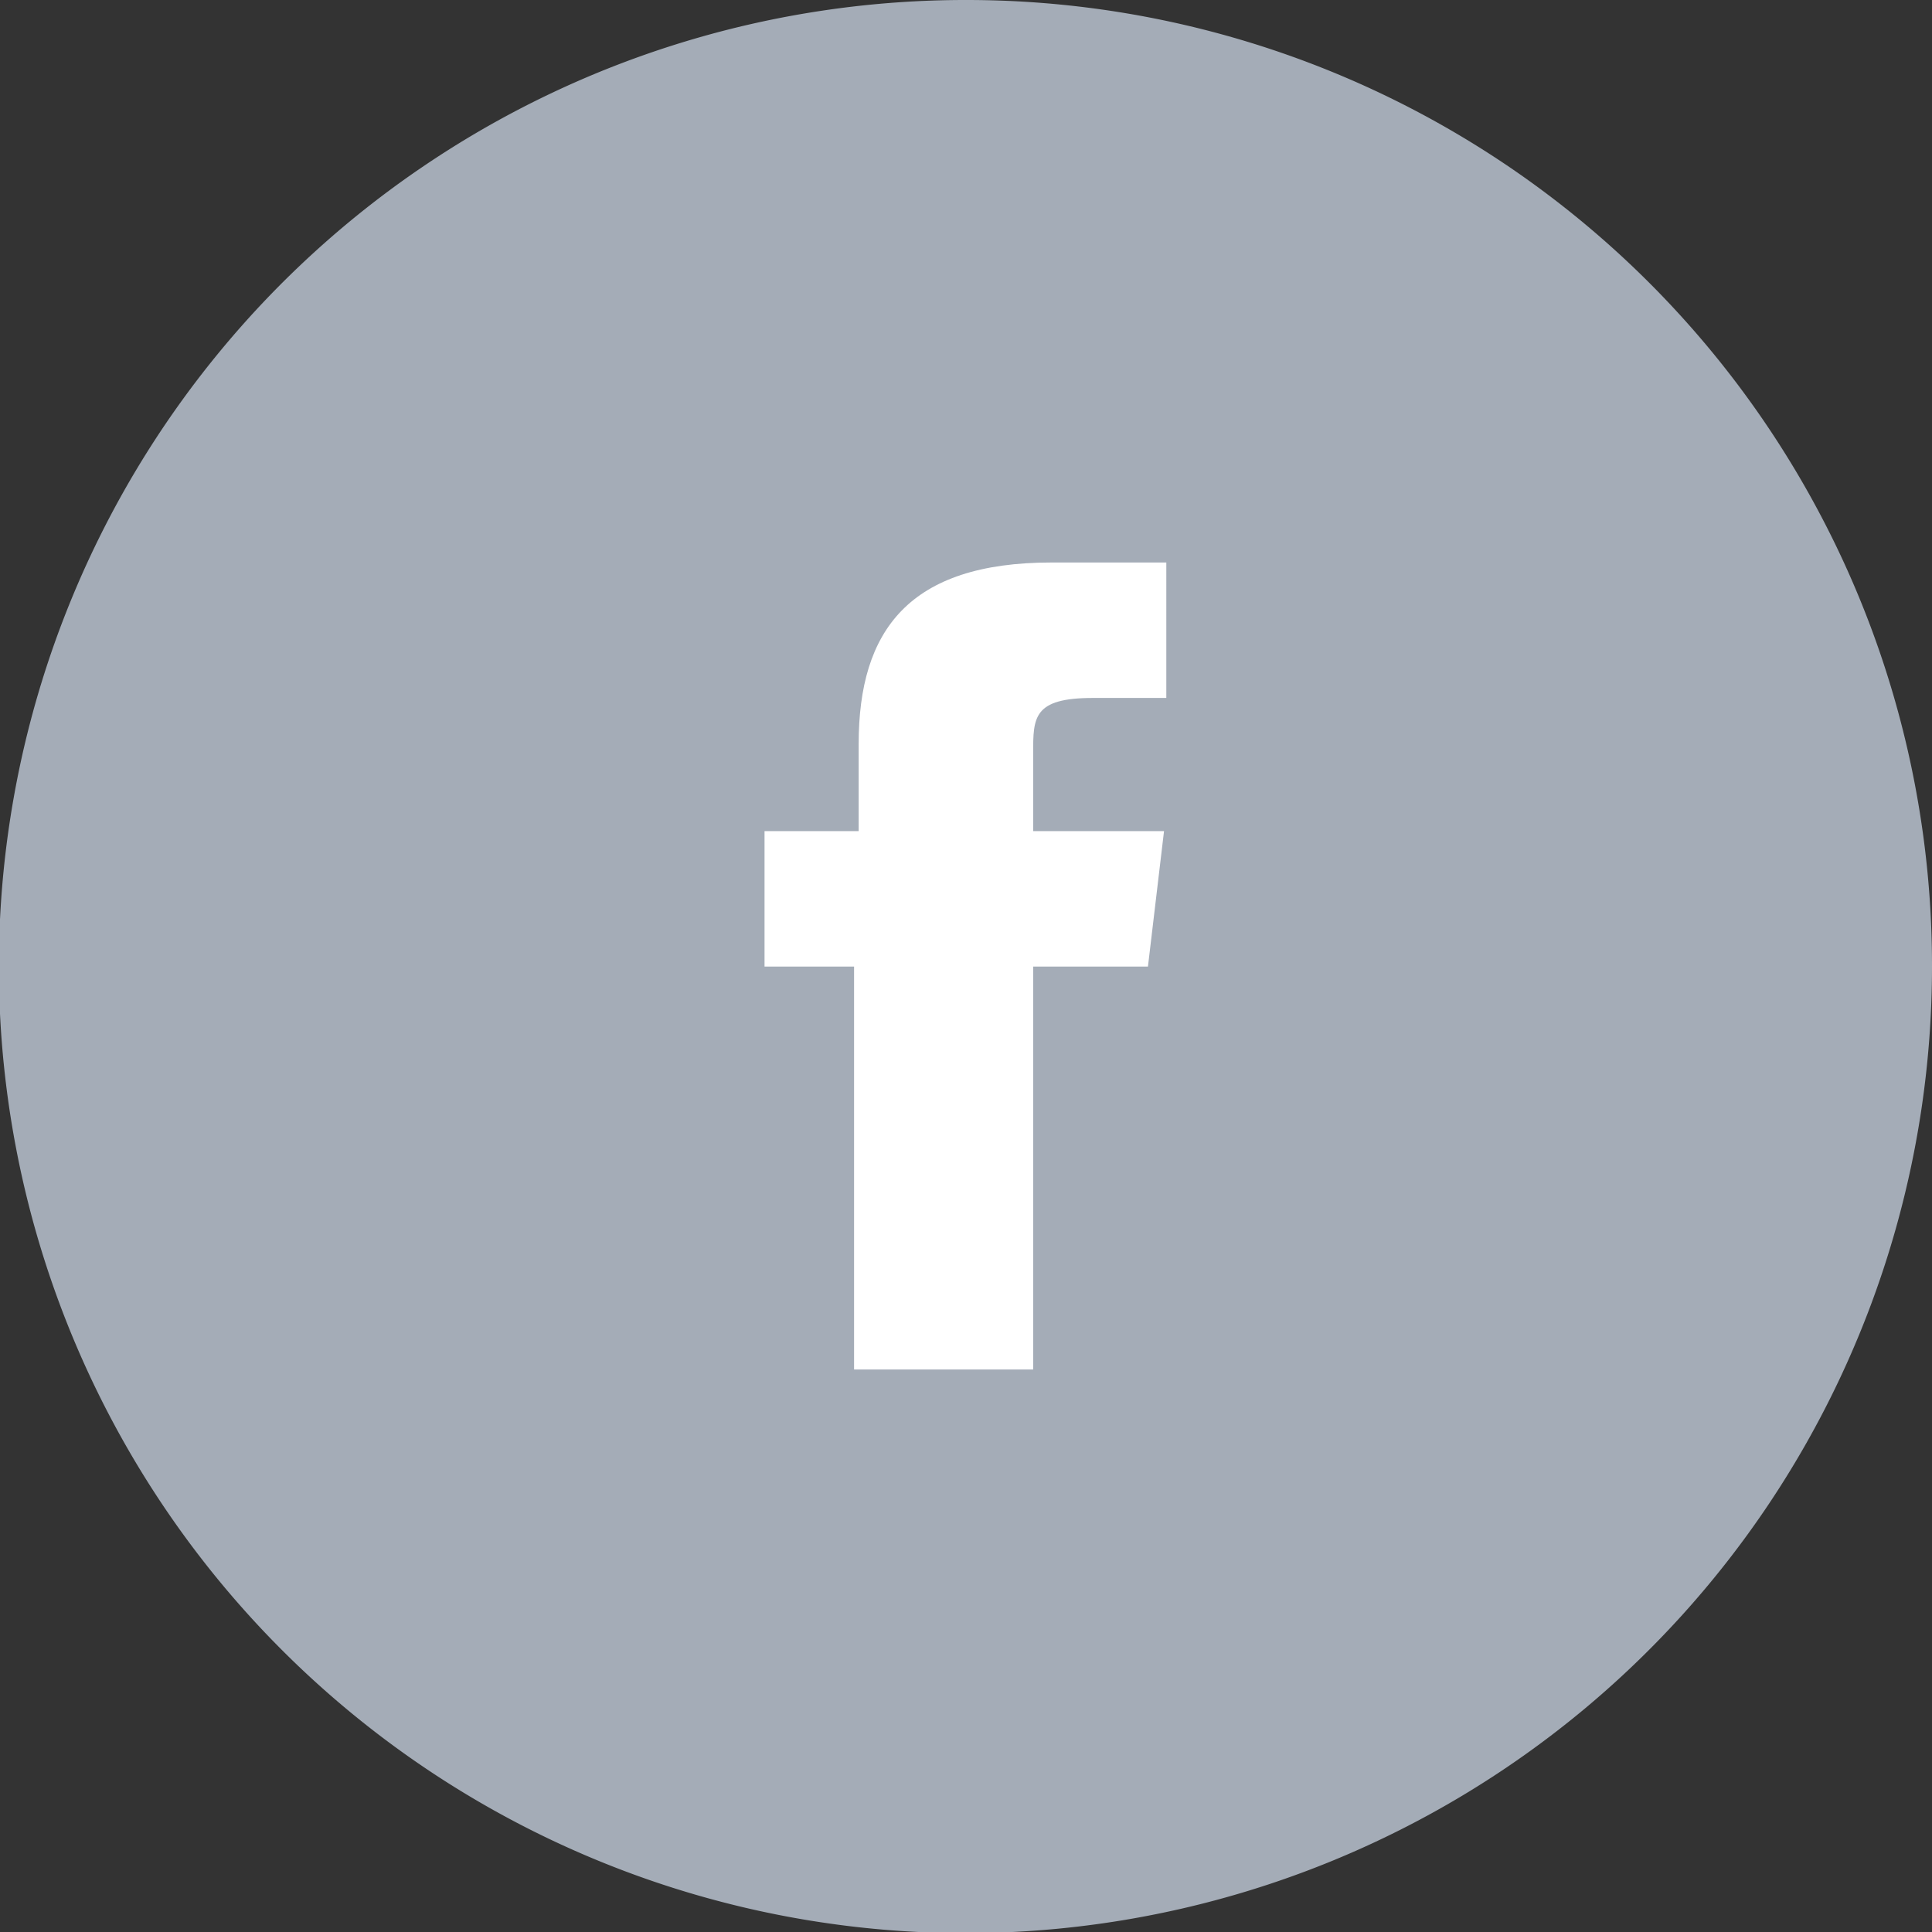 <svg xmlns="http://www.w3.org/2000/svg" viewBox="0 0 16.83 16.83"><rect x="0" y="0" width="16.83" height="16.83" fill="#333333" stroke="none"/><defs><style>.cls-1{fill:#a4acb7;}.cls-1,.cls-2{fill-rule:evenodd;}.cls-2{fill:#fff;}</style></defs><title>Asset 7</title><g id="Layer_2" data-name="Layer 2"><g id="Icons"><path class="cls-1" d="M16.83,8.42A8.42,8.42,0,1,1,8.42,0,8.41,8.41,0,0,1,16.83,8.42Z"/><path class="cls-2" d="M9,6.56c0-.31,0-.48.52-.48h.64V4.9h-1c-1.24,0-1.68.59-1.68,1.58v.76H6.66V8.42h.78v3.51H9V8.42h1l.14-1.18H9Z"/></g></g></svg>